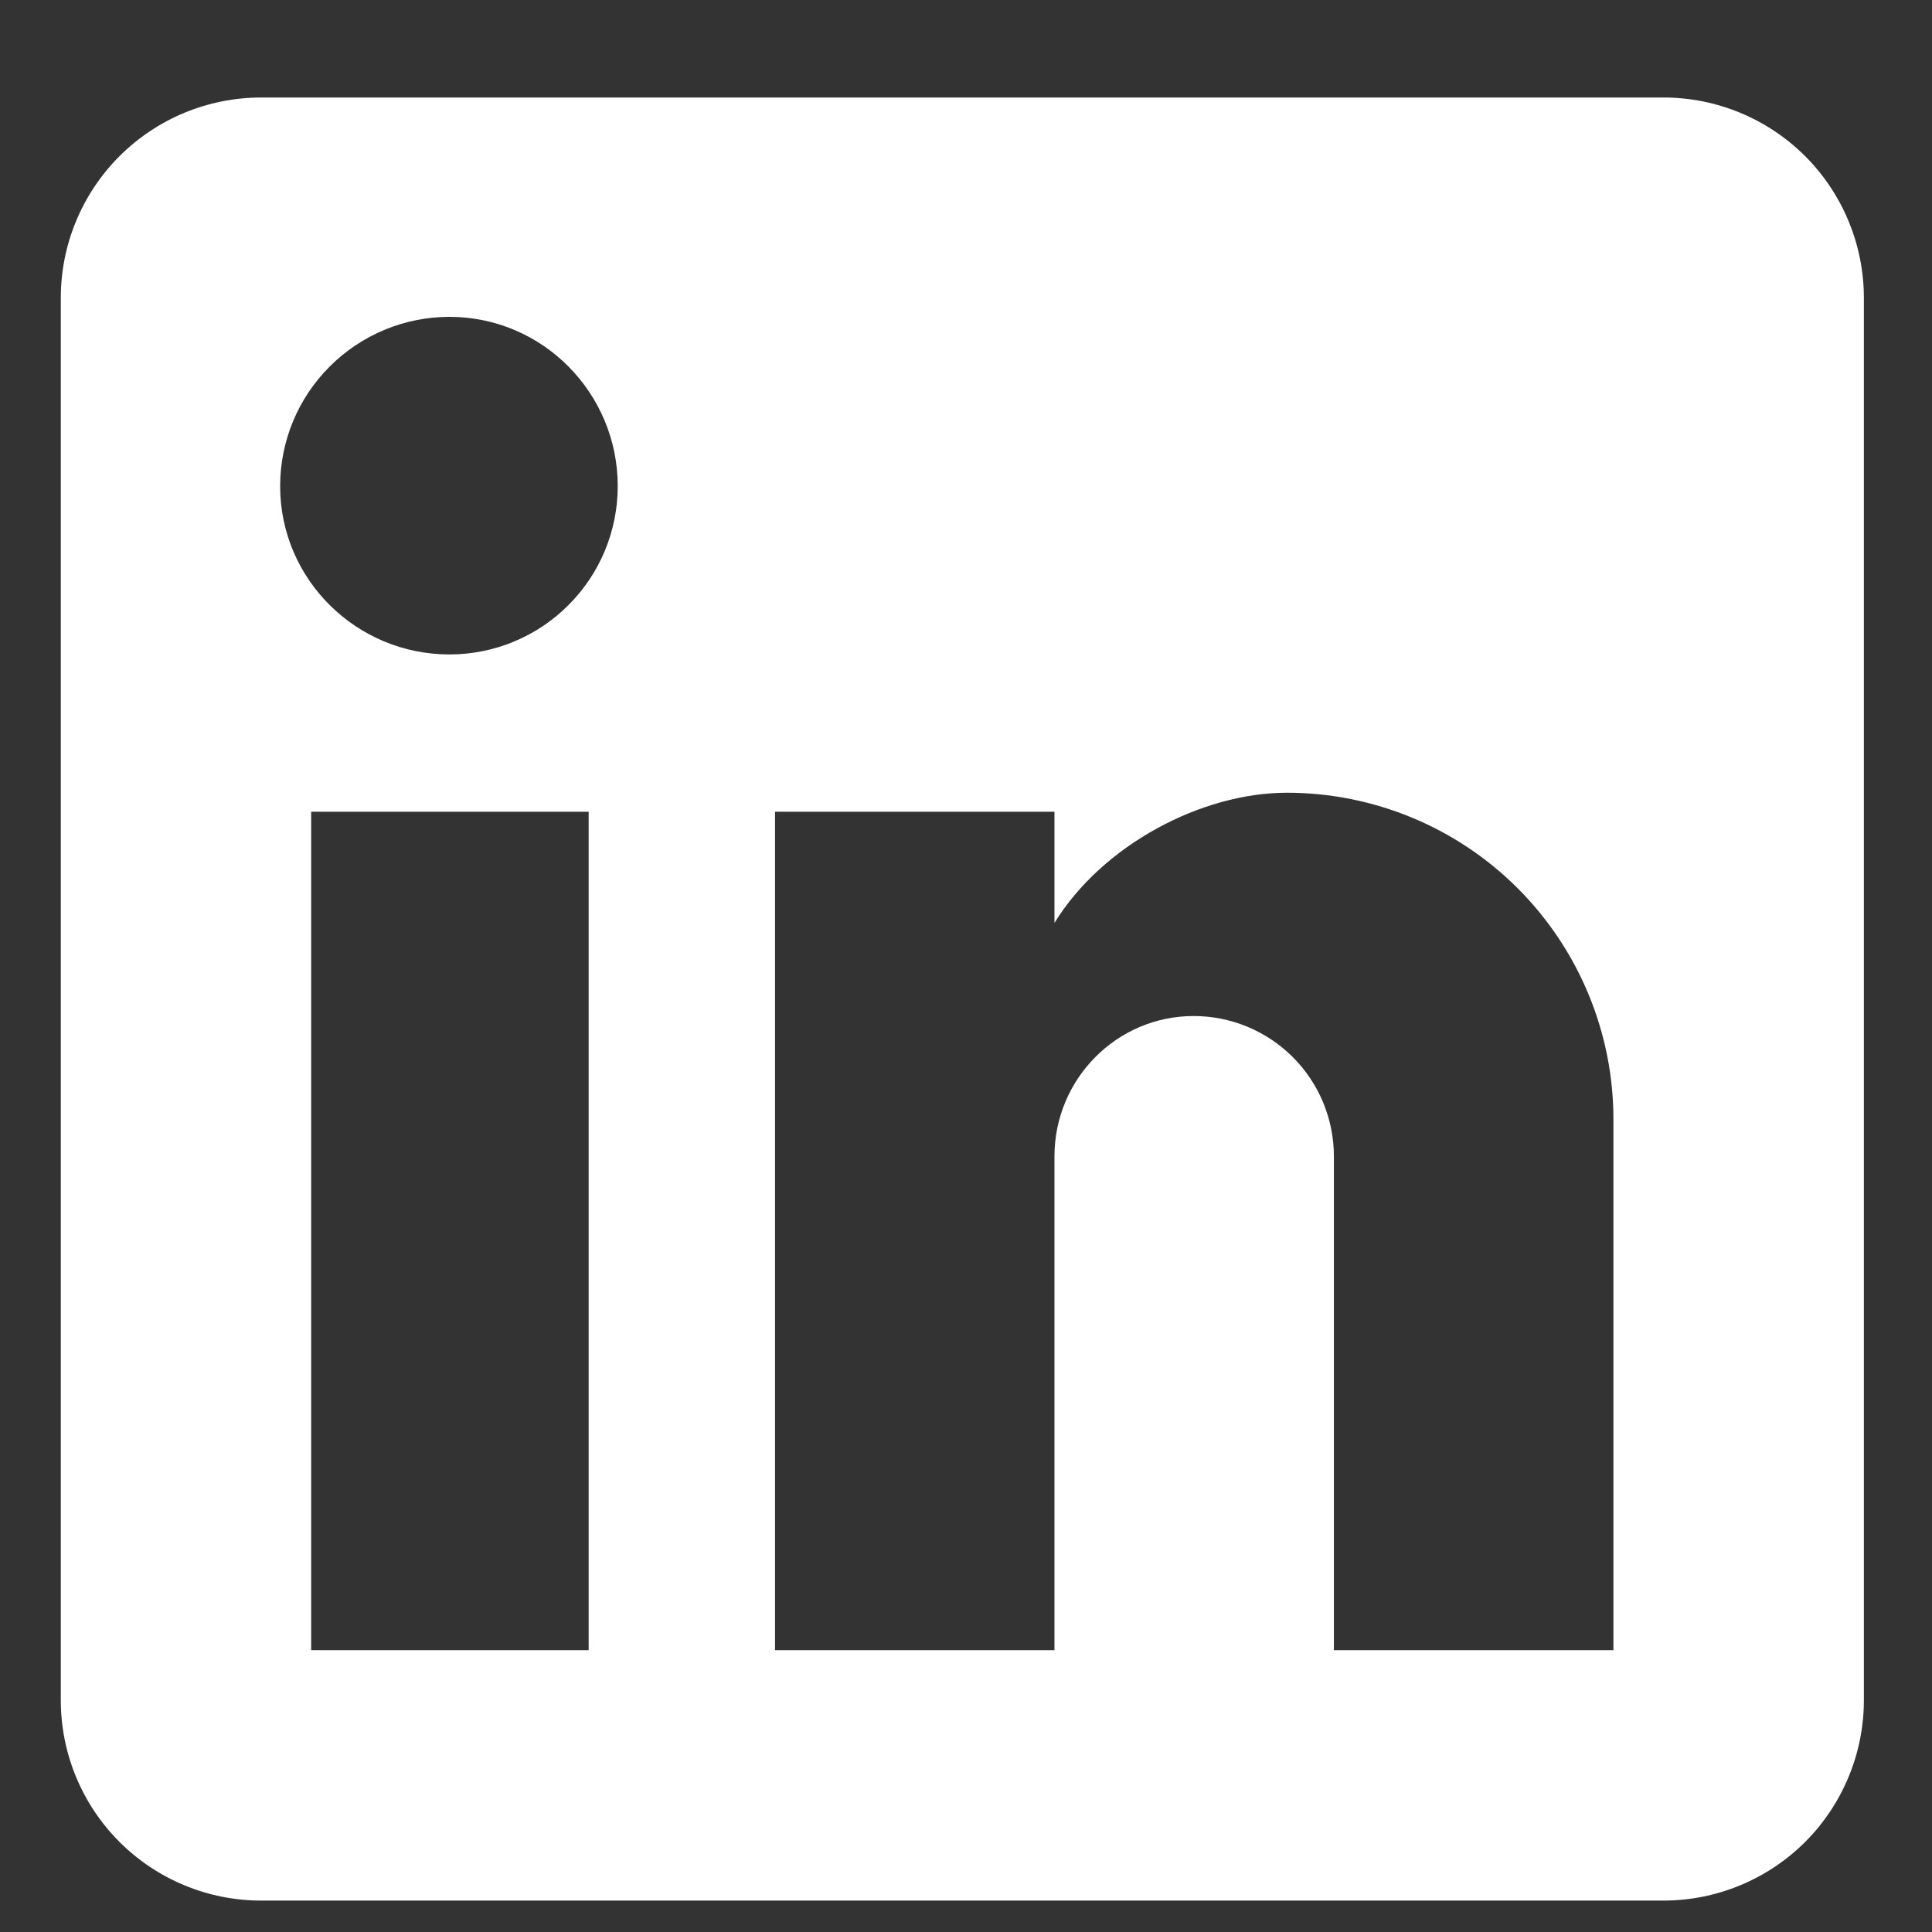 <svg width="19" height="19" viewBox="0 0 19 19" fill="none" xmlns="http://www.w3.org/2000/svg">
<rect x="0" y="0" width="19" height="19" fill="#333333" stroke="none"/>
<path d="M16.36 0.959C16.882 0.959 17.383 1.167 17.753 1.536C18.122 1.906 18.33 2.407 18.33 2.929V16.721C18.33 17.243 18.122 17.744 17.753 18.114C17.383 18.483 16.882 18.691 16.36 18.691H2.568C2.045 18.691 1.544 18.483 1.175 18.114C0.805 17.744 0.598 17.243 0.598 16.721V2.929C0.598 2.407 0.805 1.906 1.175 1.536C1.544 1.167 2.045 0.959 2.568 0.959H16.36ZM15.867 16.228V11.007C15.867 10.155 15.528 9.339 14.926 8.736C14.324 8.134 13.507 7.796 12.655 7.796C11.818 7.796 10.843 8.308 10.37 9.076V7.983H7.622V16.228H10.37V11.372C10.37 10.613 10.981 9.992 11.739 9.992C12.105 9.992 12.456 10.138 12.714 10.396C12.973 10.655 13.118 11.006 13.118 11.372V16.228H15.867ZM4.42 6.436C4.859 6.436 5.28 6.262 5.59 5.951C5.901 5.641 6.075 5.22 6.075 4.781C6.075 3.865 5.336 3.116 4.42 3.116C3.978 3.116 3.555 3.292 3.243 3.604C2.93 3.916 2.755 4.34 2.755 4.781C2.755 5.697 3.504 6.436 4.42 6.436ZM5.789 16.228V7.983H3.06V16.228H5.789Z" fill="white"/>
</svg>
